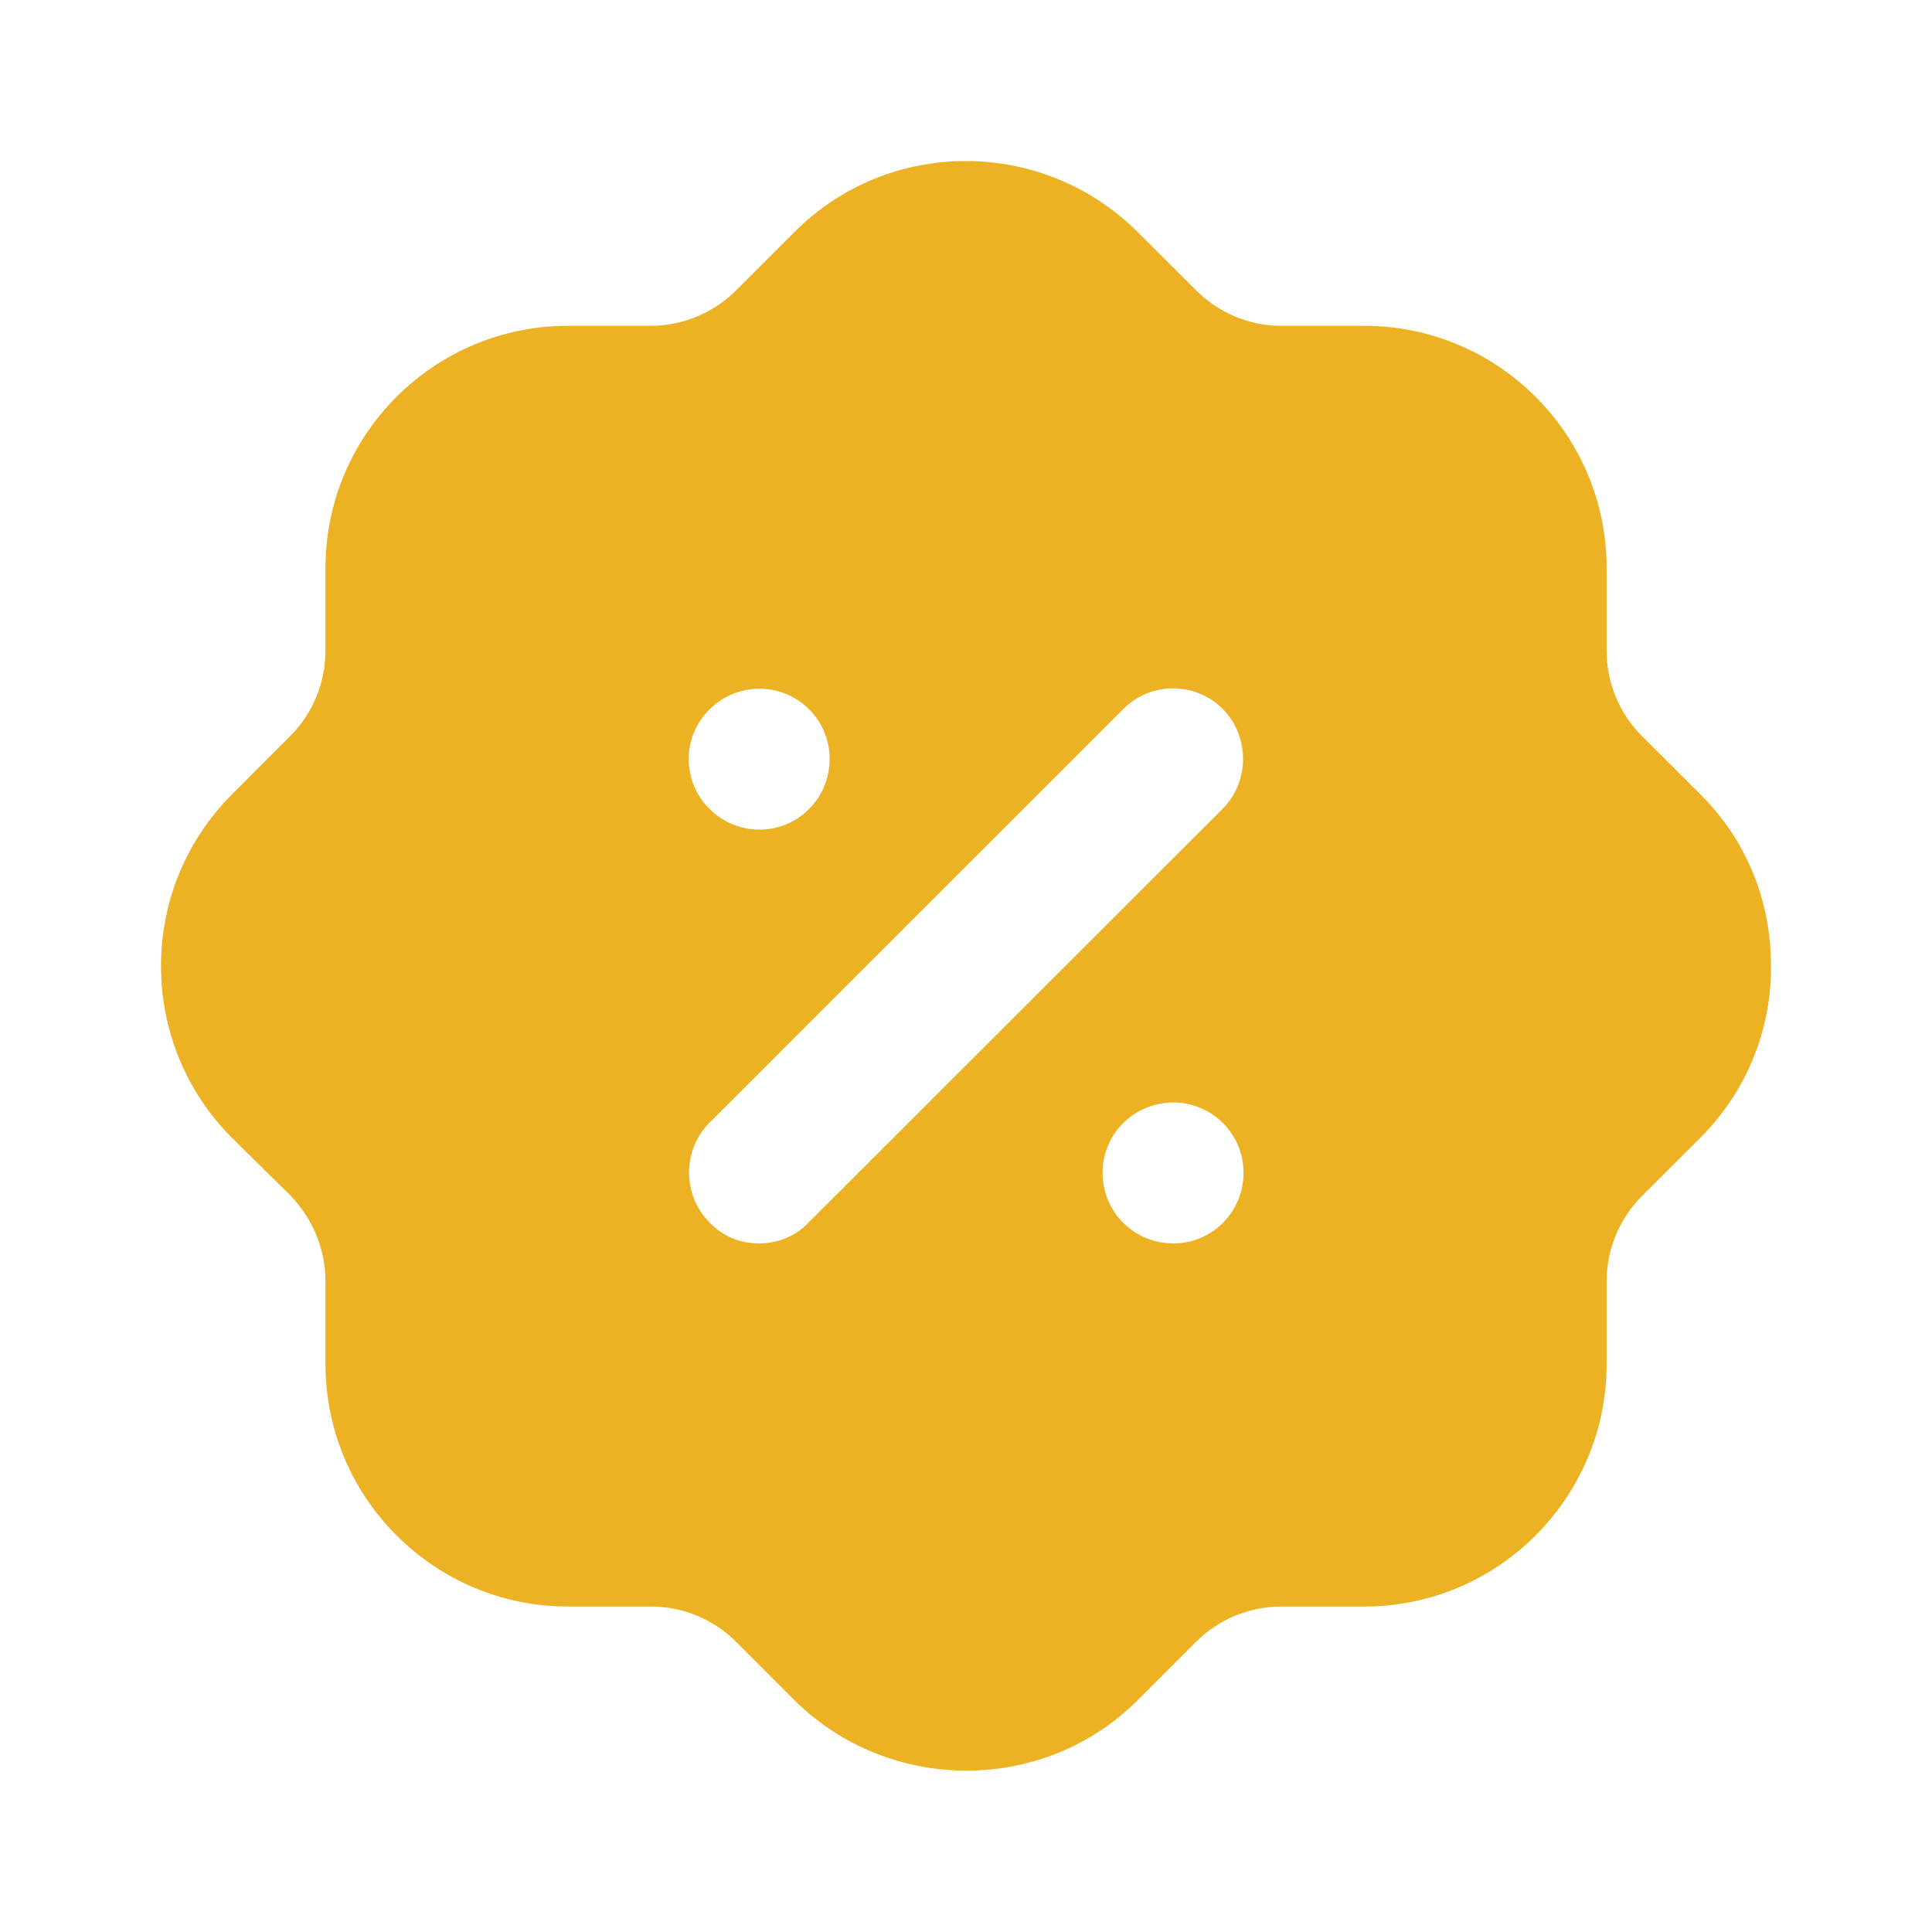 <svg width="17" height="17" viewBox="0 0 17 17" fill="none" xmlns="http://www.w3.org/2000/svg">
<path d="M6.988 2.044C7.817 1.209 9.17 1.209 10.007 2.038L10.524 2.554C10.722 2.752 10.991 2.867 11.275 2.867H12.005C13.181 2.867 14.137 3.822 14.137 4.998V5.728C14.137 6.011 14.251 6.28 14.449 6.478L14.96 6.988C15.363 7.385 15.583 7.923 15.583 8.49C15.59 9.057 15.37 9.596 14.974 9.999L14.449 10.523C14.251 10.721 14.137 10.99 14.137 11.274V12.003C14.137 13.179 13.181 14.136 12.005 14.136H11.275C10.991 14.136 10.722 14.249 10.524 14.447L10.014 14.957C9.595 15.376 9.05 15.58 8.504 15.58C7.959 15.58 7.413 15.376 6.995 14.965L6.478 14.447C6.279 14.249 6.01 14.136 5.727 14.136H4.997C3.82 14.136 2.864 13.179 2.864 12.003V11.274C2.864 10.99 2.751 10.721 2.552 10.516L2.042 10.013C1.213 9.185 1.206 7.831 2.035 6.996L2.552 6.478C2.751 6.28 2.864 6.011 2.864 5.72V4.998C2.864 3.822 3.82 2.867 4.997 2.867H5.727C6.01 2.867 6.279 2.752 6.478 2.554L6.988 2.044ZM10.325 9.701C9.978 9.701 9.702 9.978 9.702 10.318C9.702 10.665 9.978 10.941 10.325 10.941C10.665 10.941 10.942 10.665 10.942 10.318C10.942 9.978 10.665 9.701 10.325 9.701ZM10.758 6.237C10.517 5.997 10.127 5.997 9.886 6.237L6.244 9.878C6.003 10.119 6.003 10.516 6.244 10.757C6.357 10.877 6.513 10.941 6.676 10.941C6.846 10.941 7.002 10.877 7.115 10.757L10.758 7.117C10.998 6.876 10.998 6.478 10.758 6.237ZM6.683 6.06C6.343 6.06 6.06 6.337 6.06 6.677C6.06 7.024 6.343 7.3 6.683 7.3C7.023 7.3 7.3 7.024 7.3 6.677C7.3 6.337 7.023 6.06 6.683 6.06Z" fill="#ECB224"/>
</svg>
